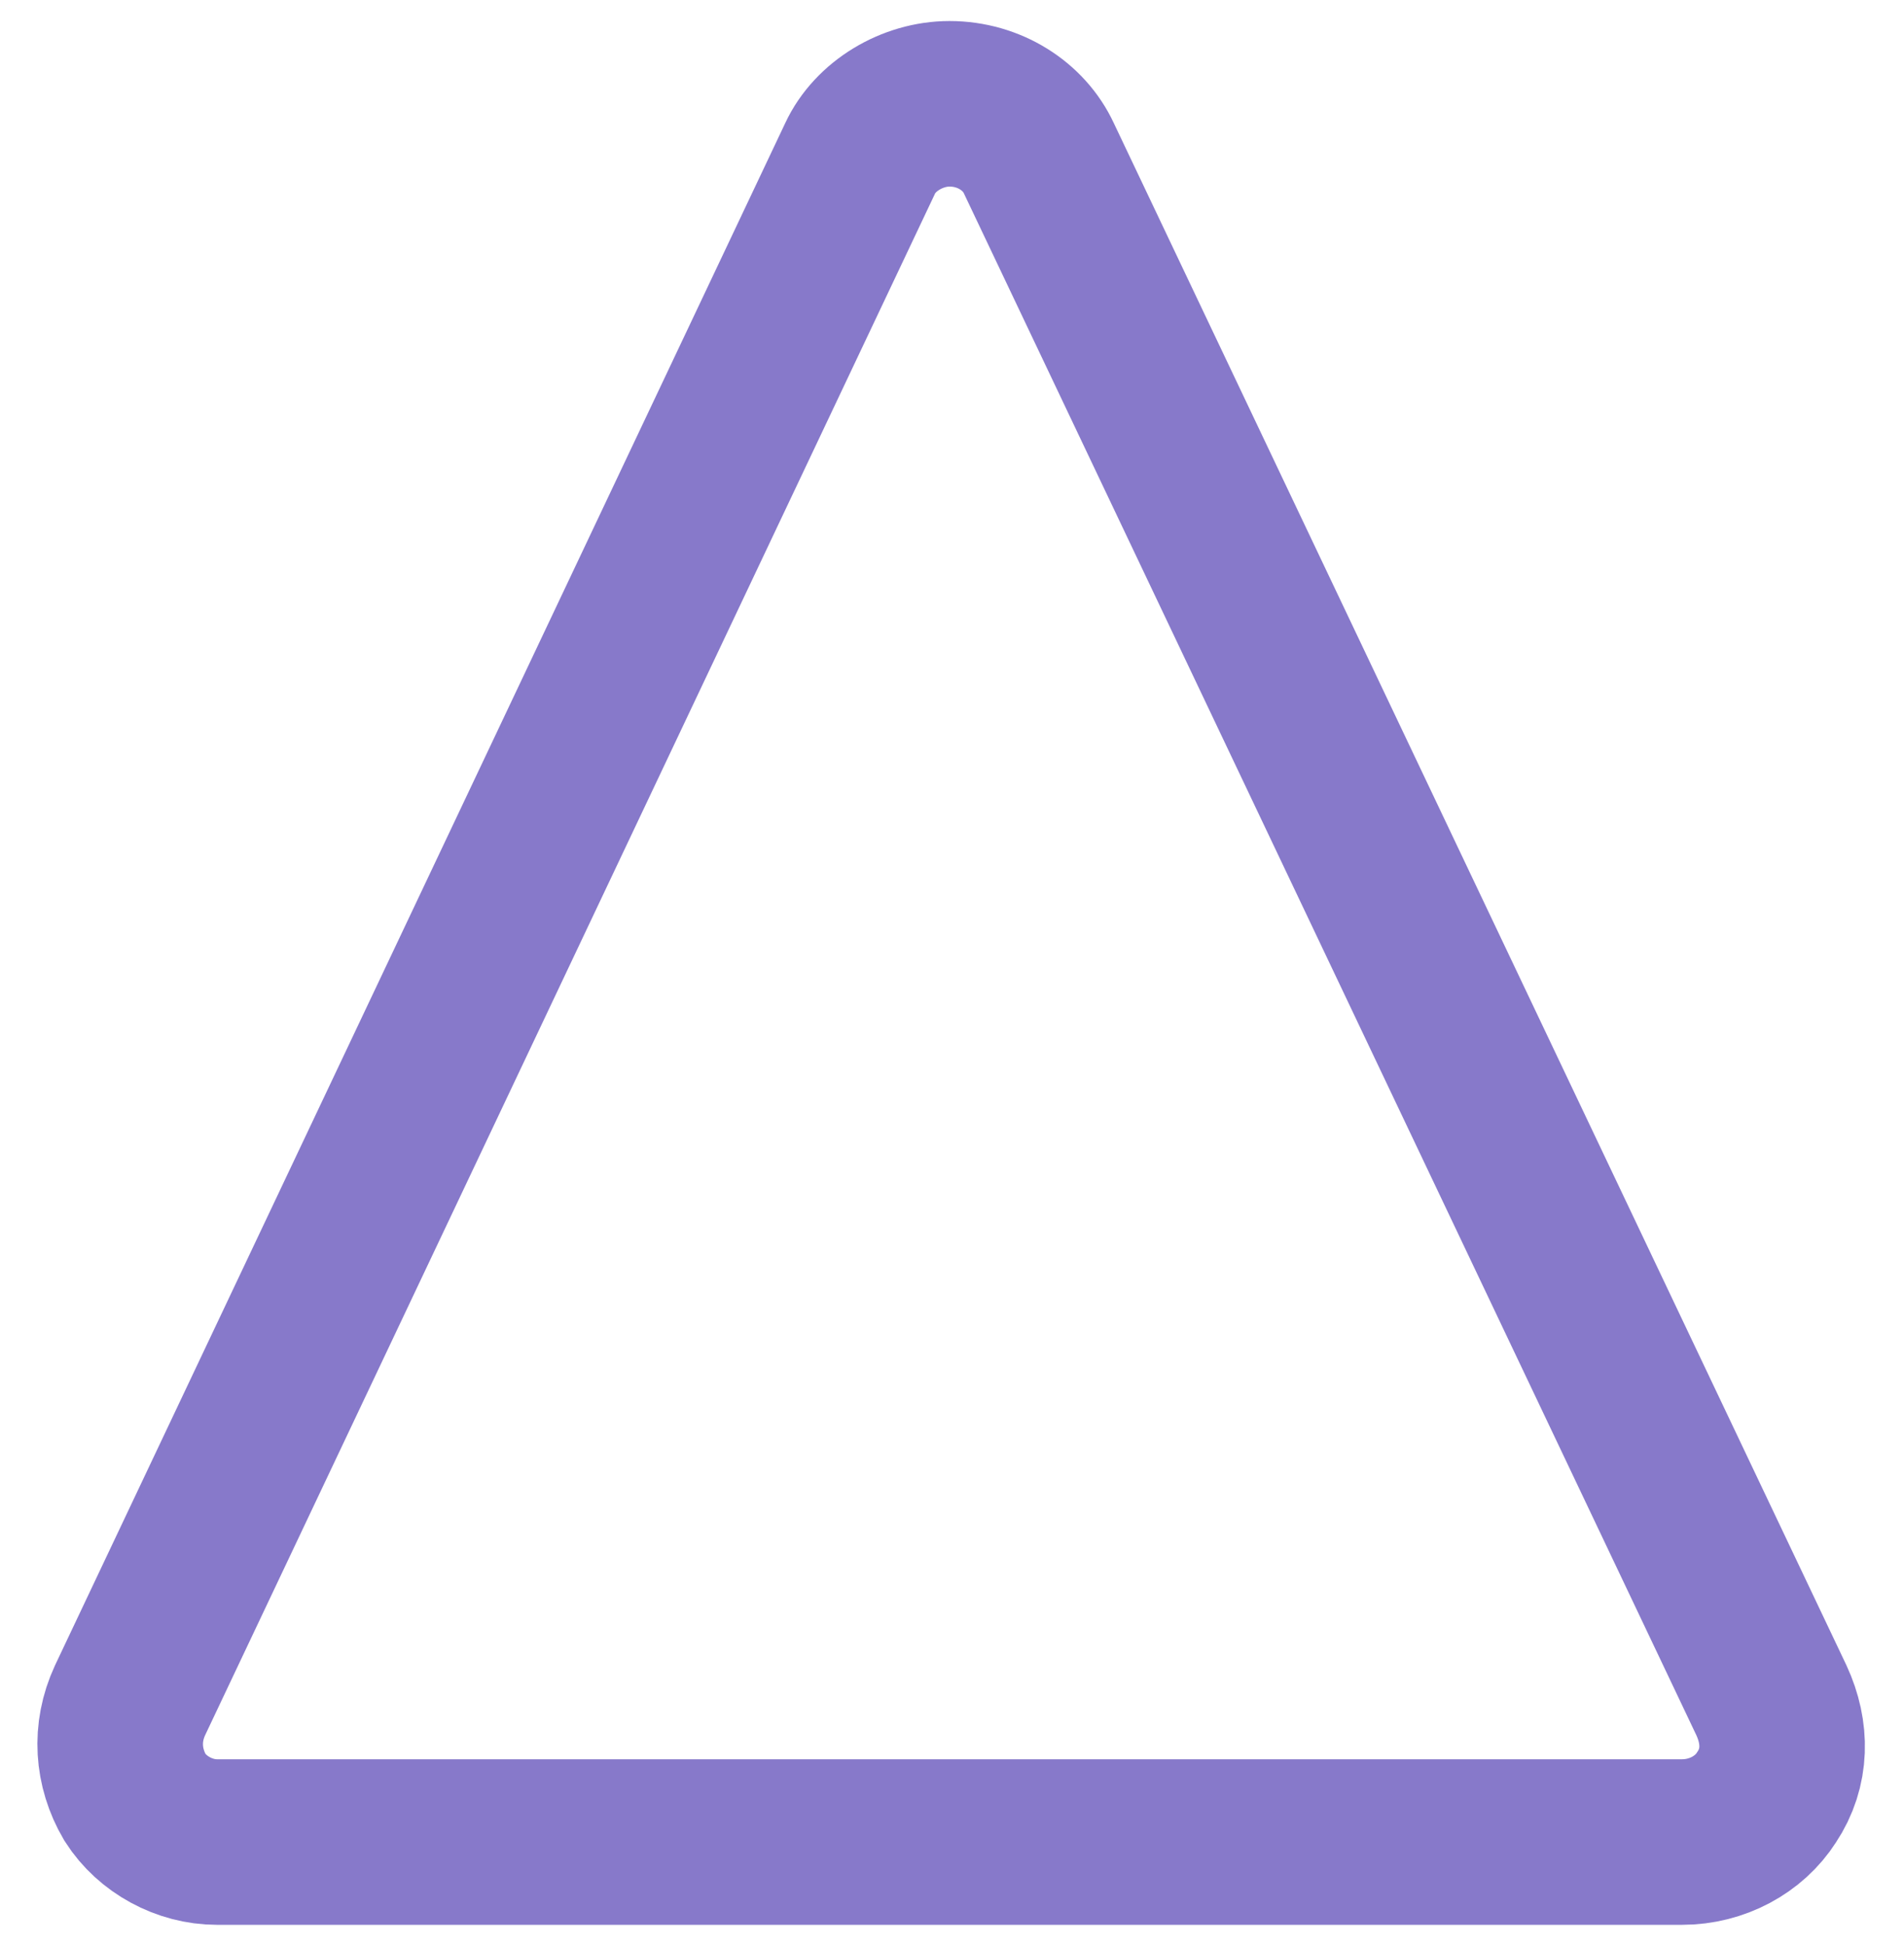 <?xml version="1.0" encoding="UTF-8" standalone="no"?>
<svg width="46px" height="47px" viewBox="0 0 46 47" version="1.1" xmlns="http://www.w3.org/2000/svg" xmlns:xlink="http://www.w3.org/1999/xlink" xmlns:sketch="http://www.bohemiancoding.com/sketch/ns">
    <!-- Generator: Sketch Beta 3.3.2 (12032) - http://www.bohemiancoding.com/sketch -->
    <title>Shape</title>
    <desc>Created with Sketch Beta.</desc>
    <defs></defs>
    <g id="Page-1" stroke="none" stroke-width="1" fill="none" fill-rule="evenodd" sketch:type="MSPage">
        <g id="logo-audify-white" sketch:type="MSLayerGroup" transform="translate(2, 2)" stroke-width="4" stroke="#8779CA">
            <g id="Group" sketch:type="MSShapeGroup">
                <path d="M1.26,41.426 C0.84,40.706 0.78,39.866 1.14,39.086 L18.78,1.827 C19.14,1.048 20.04,0.508 20.94,0.508 C21.9,0.508 22.74,1.048 23.1,1.827 L40.799,39.086 C41.159,39.866 41.159,40.706 40.679,41.426 C40.259,42.086 39.479,42.506 38.639,42.506 L3.24,42.506 C2.46,42.506 1.68,42.086 1.26,41.426 Z" id="Shape"></path>
            </g>
        </g>
    </g>
</svg>